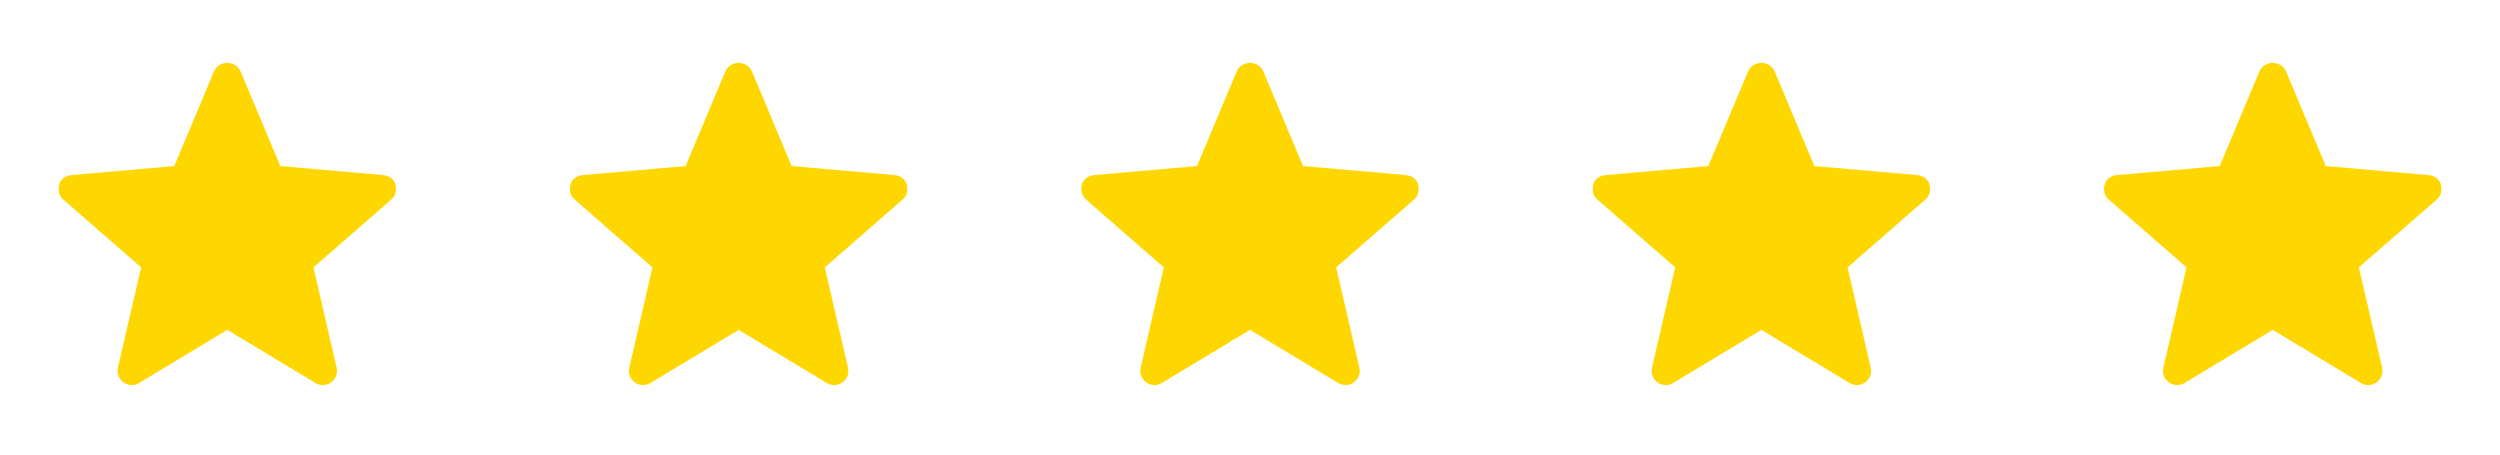 <?xml version="1.0" encoding="UTF-8"?>
<svg xmlns="http://www.w3.org/2000/svg" width="176" height="32" viewBox="0 0 176 32" fill="none">
  <path d="M16 23.224L9.8 26.957C9.623 27.068 9.434 27.118 9.234 27.107C9.034 27.096 8.856 27.035 8.7 26.924C8.545 26.813 8.428 26.668 8.35 26.491C8.273 26.313 8.256 26.113 8.3 25.89L9.934 18.824L4.467 14.057C4.289 13.902 4.184 13.729 4.15 13.54C4.117 13.352 4.123 13.168 4.167 12.991C4.211 12.813 4.311 12.663 4.467 12.54C4.623 12.418 4.811 12.346 5.034 12.324L12.267 11.691L15.067 5.024C15.156 4.824 15.289 4.674 15.467 4.574C15.645 4.474 15.823 4.424 16 4.424C16.178 4.424 16.356 4.474 16.534 4.574C16.711 4.674 16.845 4.824 16.934 5.024L19.734 11.691L26.967 12.324C27.189 12.346 27.378 12.418 27.534 12.54C27.689 12.663 27.789 12.813 27.834 12.991C27.878 13.168 27.884 13.352 27.85 13.54C27.817 13.729 27.711 13.902 27.534 14.057L22.067 18.824L23.7 25.89C23.745 26.113 23.728 26.313 23.65 26.491C23.573 26.668 23.456 26.813 23.3 26.924C23.145 27.035 22.967 27.096 22.767 27.107C22.567 27.118 22.378 27.068 22.2 26.957L16 23.224Z" fill="#FFD700"></path>
  <path d="M52 23.224L45.8 26.957C45.623 27.068 45.434 27.118 45.234 27.107C45.034 27.096 44.856 27.035 44.7 26.924C44.545 26.813 44.428 26.668 44.35 26.491C44.273 26.313 44.256 26.113 44.3 25.89L45.934 18.824L40.467 14.057C40.289 13.902 40.184 13.729 40.15 13.54C40.117 13.352 40.123 13.168 40.167 12.991C40.211 12.813 40.311 12.663 40.467 12.54C40.623 12.418 40.811 12.346 41.034 12.324L48.267 11.691L51.067 5.024C51.156 4.824 51.289 4.674 51.467 4.574C51.645 4.474 51.823 4.424 52 4.424C52.178 4.424 52.356 4.474 52.534 4.574C52.711 4.674 52.845 4.824 52.934 5.024L55.734 11.691L62.967 12.324C63.189 12.346 63.378 12.418 63.534 12.54C63.689 12.663 63.789 12.813 63.834 12.991C63.878 13.168 63.884 13.352 63.85 13.54C63.817 13.729 63.711 13.902 63.534 14.057L58.067 18.824L59.7 25.89C59.745 26.113 59.728 26.313 59.65 26.491C59.573 26.668 59.456 26.813 59.3 26.924C59.145 27.035 58.967 27.096 58.767 27.107C58.567 27.118 58.378 27.068 58.2 26.957L52 23.224Z" fill="#FFD700"></path>
  <path d="M88 23.224L81.8 26.957C81.623 27.068 81.434 27.118 81.234 27.107C81.034 27.096 80.856 27.035 80.7 26.924C80.545 26.813 80.428 26.668 80.35 26.491C80.273 26.313 80.256 26.113 80.3 25.89L81.934 18.824L76.467 14.057C76.289 13.902 76.184 13.729 76.15 13.54C76.117 13.352 76.123 13.168 76.167 12.991C76.211 12.813 76.311 12.663 76.467 12.54C76.623 12.418 76.811 12.346 77.034 12.324L84.267 11.691L87.067 5.024C87.156 4.824 87.289 4.674 87.467 4.574C87.645 4.474 87.823 4.424 88 4.424C88.178 4.424 88.356 4.474 88.534 4.574C88.711 4.674 88.845 4.824 88.934 5.024L91.734 11.691L98.967 12.324C99.189 12.346 99.378 12.418 99.534 12.54C99.689 12.663 99.789 12.813 99.834 12.991C99.878 13.168 99.884 13.352 99.85 13.54C99.817 13.729 99.711 13.902 99.534 14.057L94.067 18.824L95.7 25.89C95.745 26.113 95.728 26.313 95.65 26.491C95.573 26.668 95.456 26.813 95.3 26.924C95.145 27.035 94.967 27.096 94.767 27.107C94.567 27.118 94.378 27.068 94.2 26.957L88 23.224Z" fill="#FFD700"></path>
  <path d="M124 23.224L117.8 26.957C117.623 27.068 117.434 27.118 117.234 27.107C117.034 27.096 116.856 27.035 116.7 26.924C116.545 26.813 116.428 26.668 116.35 26.491C116.273 26.313 116.256 26.113 116.3 25.89L117.934 18.824L112.467 14.057C112.289 13.902 112.184 13.729 112.15 13.54C112.117 13.352 112.123 13.168 112.167 12.991C112.211 12.813 112.311 12.663 112.467 12.54C112.623 12.418 112.811 12.346 113.034 12.324L120.267 11.691L123.067 5.024C123.156 4.824 123.289 4.674 123.467 4.574C123.645 4.474 123.823 4.424 124 4.424C124.178 4.424 124.356 4.474 124.534 4.574C124.711 4.674 124.845 4.824 124.934 5.024L127.734 11.691L134.967 12.324C135.189 12.346 135.378 12.418 135.534 12.54C135.689 12.663 135.789 12.813 135.834 12.991C135.878 13.168 135.884 13.352 135.85 13.54C135.817 13.729 135.711 13.902 135.534 14.057L130.067 18.824L131.7 25.89C131.745 26.113 131.728 26.313 131.65 26.491C131.573 26.668 131.456 26.813 131.3 26.924C131.145 27.035 130.967 27.096 130.767 27.107C130.567 27.118 130.378 27.068 130.2 26.957L124 23.224Z" fill="#FFD700"></path>
  <path d="M160 23.224L153.8 26.957C153.623 27.068 153.434 27.118 153.234 27.107C153.034 27.096 152.856 27.035 152.7 26.924C152.545 26.813 152.428 26.668 152.35 26.491C152.273 26.313 152.256 26.113 152.3 25.89L153.934 18.824L148.467 14.057C148.289 13.902 148.184 13.729 148.15 13.54C148.117 13.352 148.123 13.168 148.167 12.991C148.211 12.813 148.311 12.663 148.467 12.54C148.623 12.418 148.811 12.346 149.034 12.324L156.267 11.691L159.067 5.024C159.156 4.824 159.289 4.674 159.467 4.574C159.645 4.474 159.823 4.424 160 4.424C160.178 4.424 160.356 4.474 160.534 4.574C160.711 4.674 160.845 4.824 160.934 5.024L163.734 11.691L170.967 12.324C171.189 12.346 171.378 12.418 171.534 12.54C171.689 12.663 171.789 12.813 171.834 12.991C171.878 13.168 171.884 13.352 171.85 13.54C171.817 13.729 171.711 13.902 171.534 14.057L166.067 18.824L167.7 25.89C167.745 26.113 167.728 26.313 167.65 26.491C167.573 26.668 167.456 26.813 167.3 26.924C167.145 27.035 166.967 27.096 166.767 27.107C166.567 27.118 166.378 27.068 166.2 26.957L160 23.224Z" fill="#FFD700"></path>
</svg>
